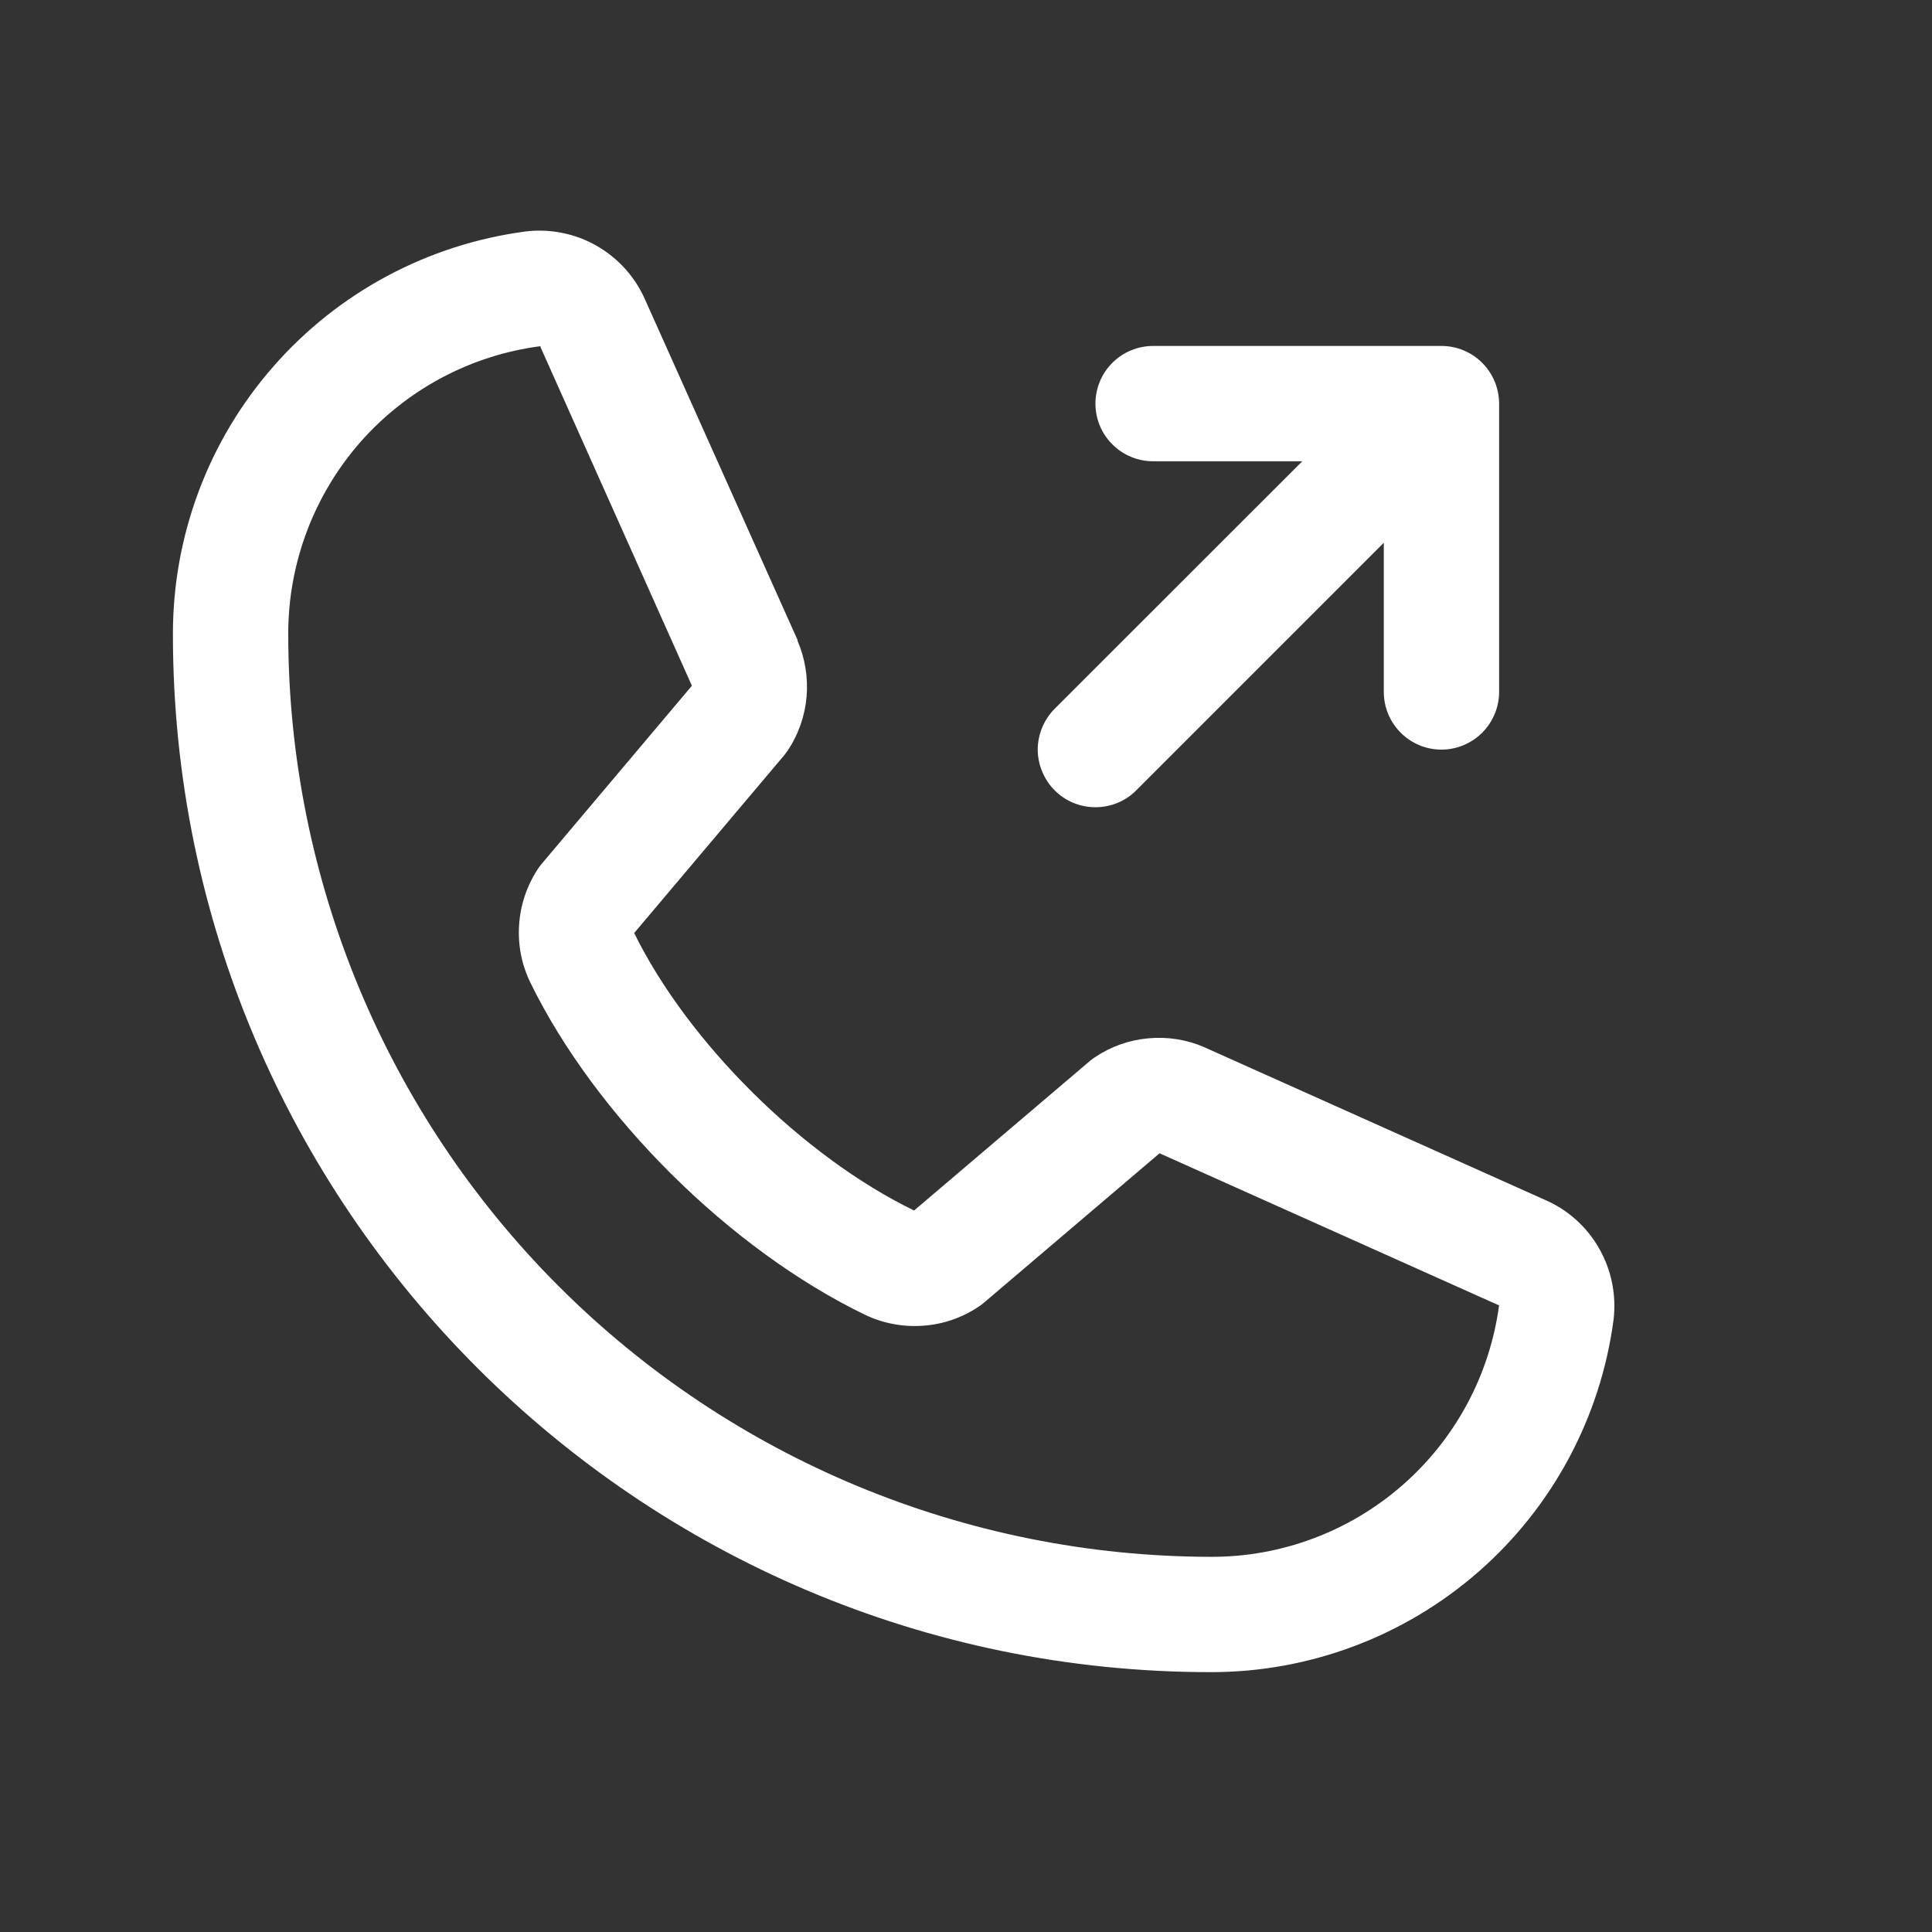 <svg width="16" height="16" viewBox="0 0 16 16" fill="none" xmlns="http://www.w3.org/2000/svg">
<rect x="0" y="0" width="16" height="16" fill="#333333" stroke="none"/>
<path d="M8.734 6.545C8.69 6.501 8.655 6.448 8.631 6.39C8.607 6.332 8.594 6.27 8.594 6.208C8.594 6.145 8.607 6.083 8.631 6.025C8.655 5.967 8.69 5.914 8.734 5.87L10.785 3.82H9.55C9.423 3.82 9.302 3.77 9.212 3.68C9.122 3.591 9.072 3.469 9.072 3.343C9.072 3.216 9.122 3.094 9.212 3.005C9.302 2.915 9.423 2.865 9.55 2.865H11.937C12.064 2.865 12.185 2.915 12.275 3.005C12.364 3.094 12.415 3.216 12.415 3.343V5.73C12.415 5.857 12.364 5.978 12.275 6.068C12.185 6.157 12.064 6.208 11.937 6.208C11.81 6.208 11.689 6.157 11.6 6.068C11.51 5.978 11.46 5.857 11.46 5.73V4.495L9.41 6.545C9.366 6.59 9.313 6.625 9.255 6.649C9.197 6.673 9.135 6.685 9.072 6.685C9.009 6.685 8.947 6.673 8.889 6.649C8.831 6.625 8.779 6.59 8.734 6.545ZM13.363 10.928C13.256 11.736 12.859 12.479 12.245 13.016C11.631 13.553 10.843 13.849 10.027 13.848C5.288 13.848 1.432 9.992 1.432 5.253C1.431 4.437 1.726 3.648 2.264 3.035C2.801 2.421 3.543 2.024 4.352 1.917C4.556 1.892 4.764 1.934 4.942 2.036C5.121 2.139 5.262 2.296 5.344 2.485L6.605 5.3V5.307C6.667 5.452 6.693 5.61 6.68 5.767C6.667 5.924 6.615 6.075 6.529 6.208C6.518 6.224 6.507 6.239 6.495 6.254L5.252 7.727C5.699 8.635 6.649 9.577 7.57 10.025L9.023 8.789C9.037 8.777 9.052 8.766 9.067 8.756C9.199 8.667 9.351 8.613 9.509 8.599C9.668 8.584 9.827 8.609 9.973 8.672L9.981 8.676L12.793 9.936C12.982 10.017 13.14 10.158 13.242 10.337C13.345 10.516 13.387 10.723 13.363 10.928ZM12.415 10.808C12.415 10.808 12.411 10.808 12.408 10.808L9.603 9.551L8.149 10.788C8.135 10.8 8.121 10.811 8.105 10.821C7.968 10.913 7.809 10.968 7.644 10.979C7.479 10.991 7.314 10.96 7.165 10.889C6.047 10.349 4.933 9.243 4.392 8.137C4.32 7.989 4.288 7.825 4.299 7.661C4.309 7.497 4.362 7.338 4.452 7.2C4.462 7.184 4.473 7.169 4.486 7.154L5.73 5.679L4.476 2.874C4.476 2.872 4.476 2.869 4.476 2.867C3.897 2.942 3.366 3.226 2.981 3.665C2.597 4.105 2.386 4.669 2.387 5.253C2.389 7.278 3.195 9.22 4.627 10.652C6.06 12.085 8.002 12.89 10.027 12.893C10.611 12.895 11.175 12.684 11.614 12.3C12.053 11.917 12.338 11.386 12.415 10.808V10.808Z" fill="white"/>
</svg>
